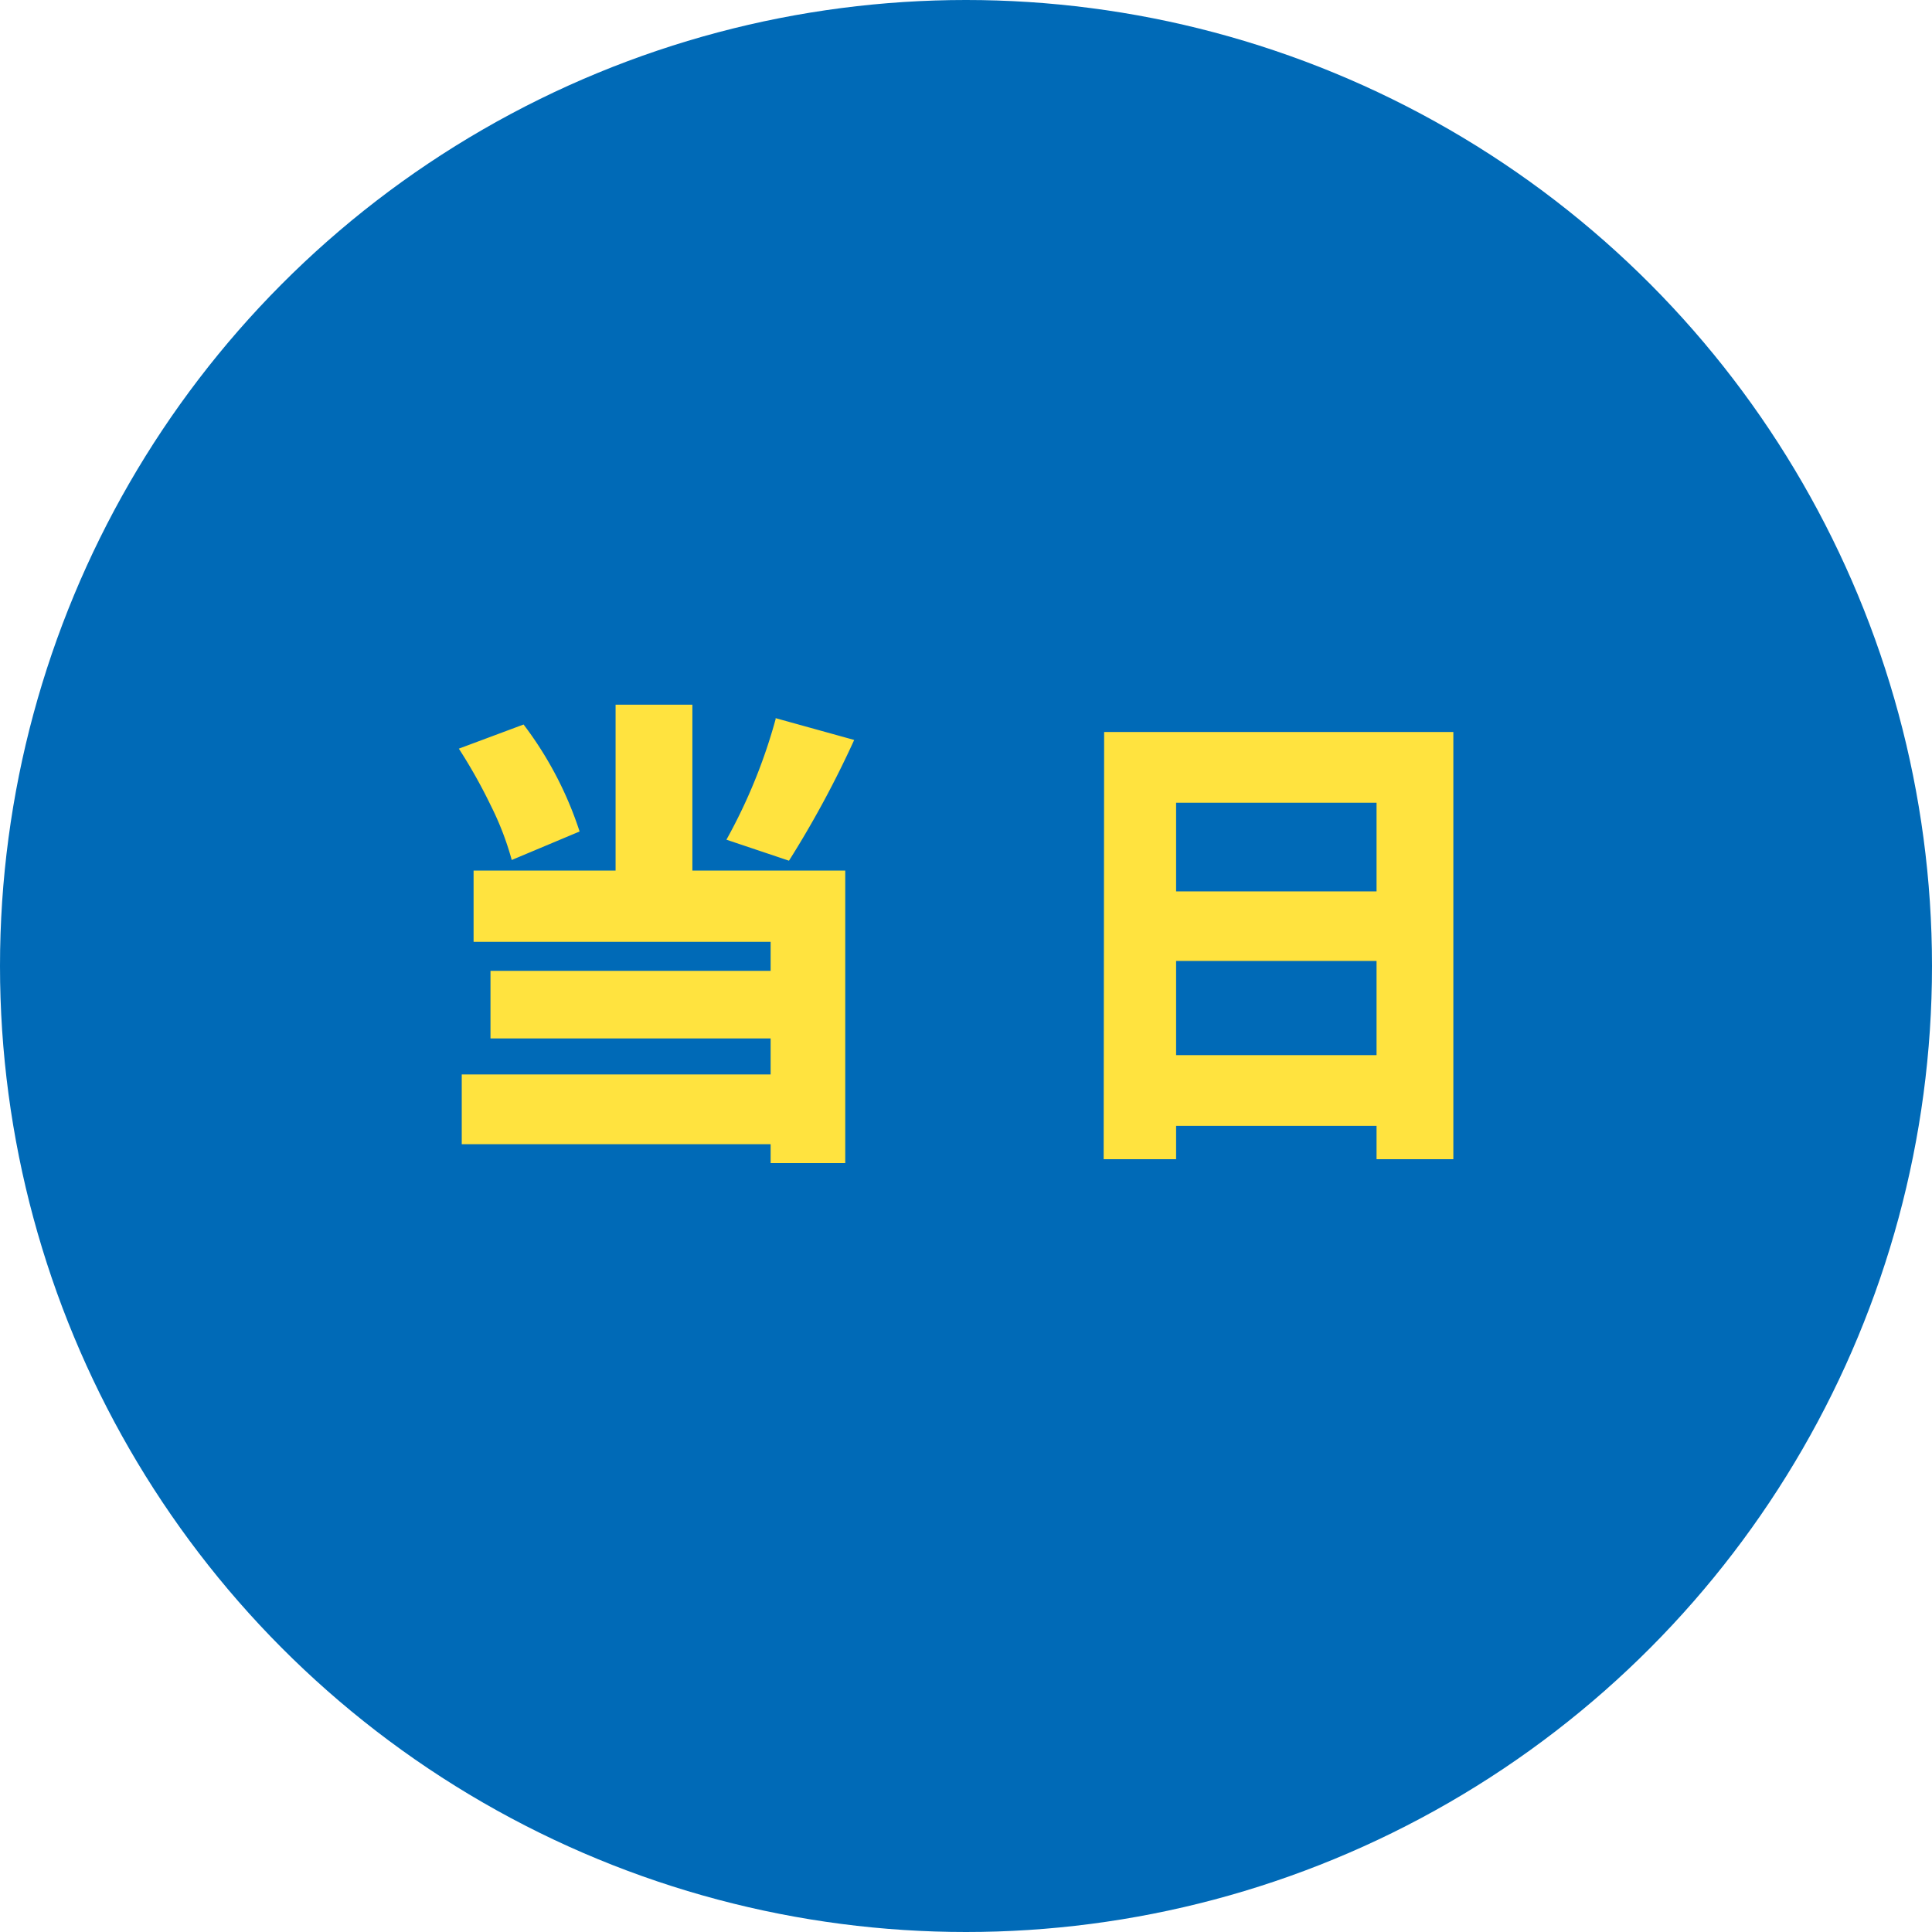 <svg xmlns="http://www.w3.org/2000/svg" viewBox="0 0 80 80"><defs><style>.cls-1{fill:#006ab7;}.cls-2{fill:#ffe33f;}</style></defs><g id="レイヤー_2" data-name="レイヤー 2"><g id="レイヤー_1-2" data-name="レイヤー 1"><circle class="cls-1" cx="40" cy="40" r="40"/><path class="cls-2" d="M24,34.43l-2.81,1.18a12.16,12.16,0,0,0-.86-2.24A22,22,0,0,0,19,31l2.68-1A15,15,0,0,1,24,34.43Zm4.67-5.25v6.87H35V48.16H31.91v-.78H19.12V44.49H31.91V43H20.31v-2.8h11.6V39H19.61V36.05h5.88V29.18Zm3.42.55,3.28.91a42.15,42.15,0,0,1-2.7,5l-2.59-.87A22.48,22.48,0,0,0,32.13,29.73Z"/><path class="cls-2" d="M45.72,30.31H60.18V48H57V46.62h-8.3V48h-3ZM57,33.24h-8.3v3.67H57Zm-8.3,10.45H57v-3.9h-8.3Z"/></g></g></svg>